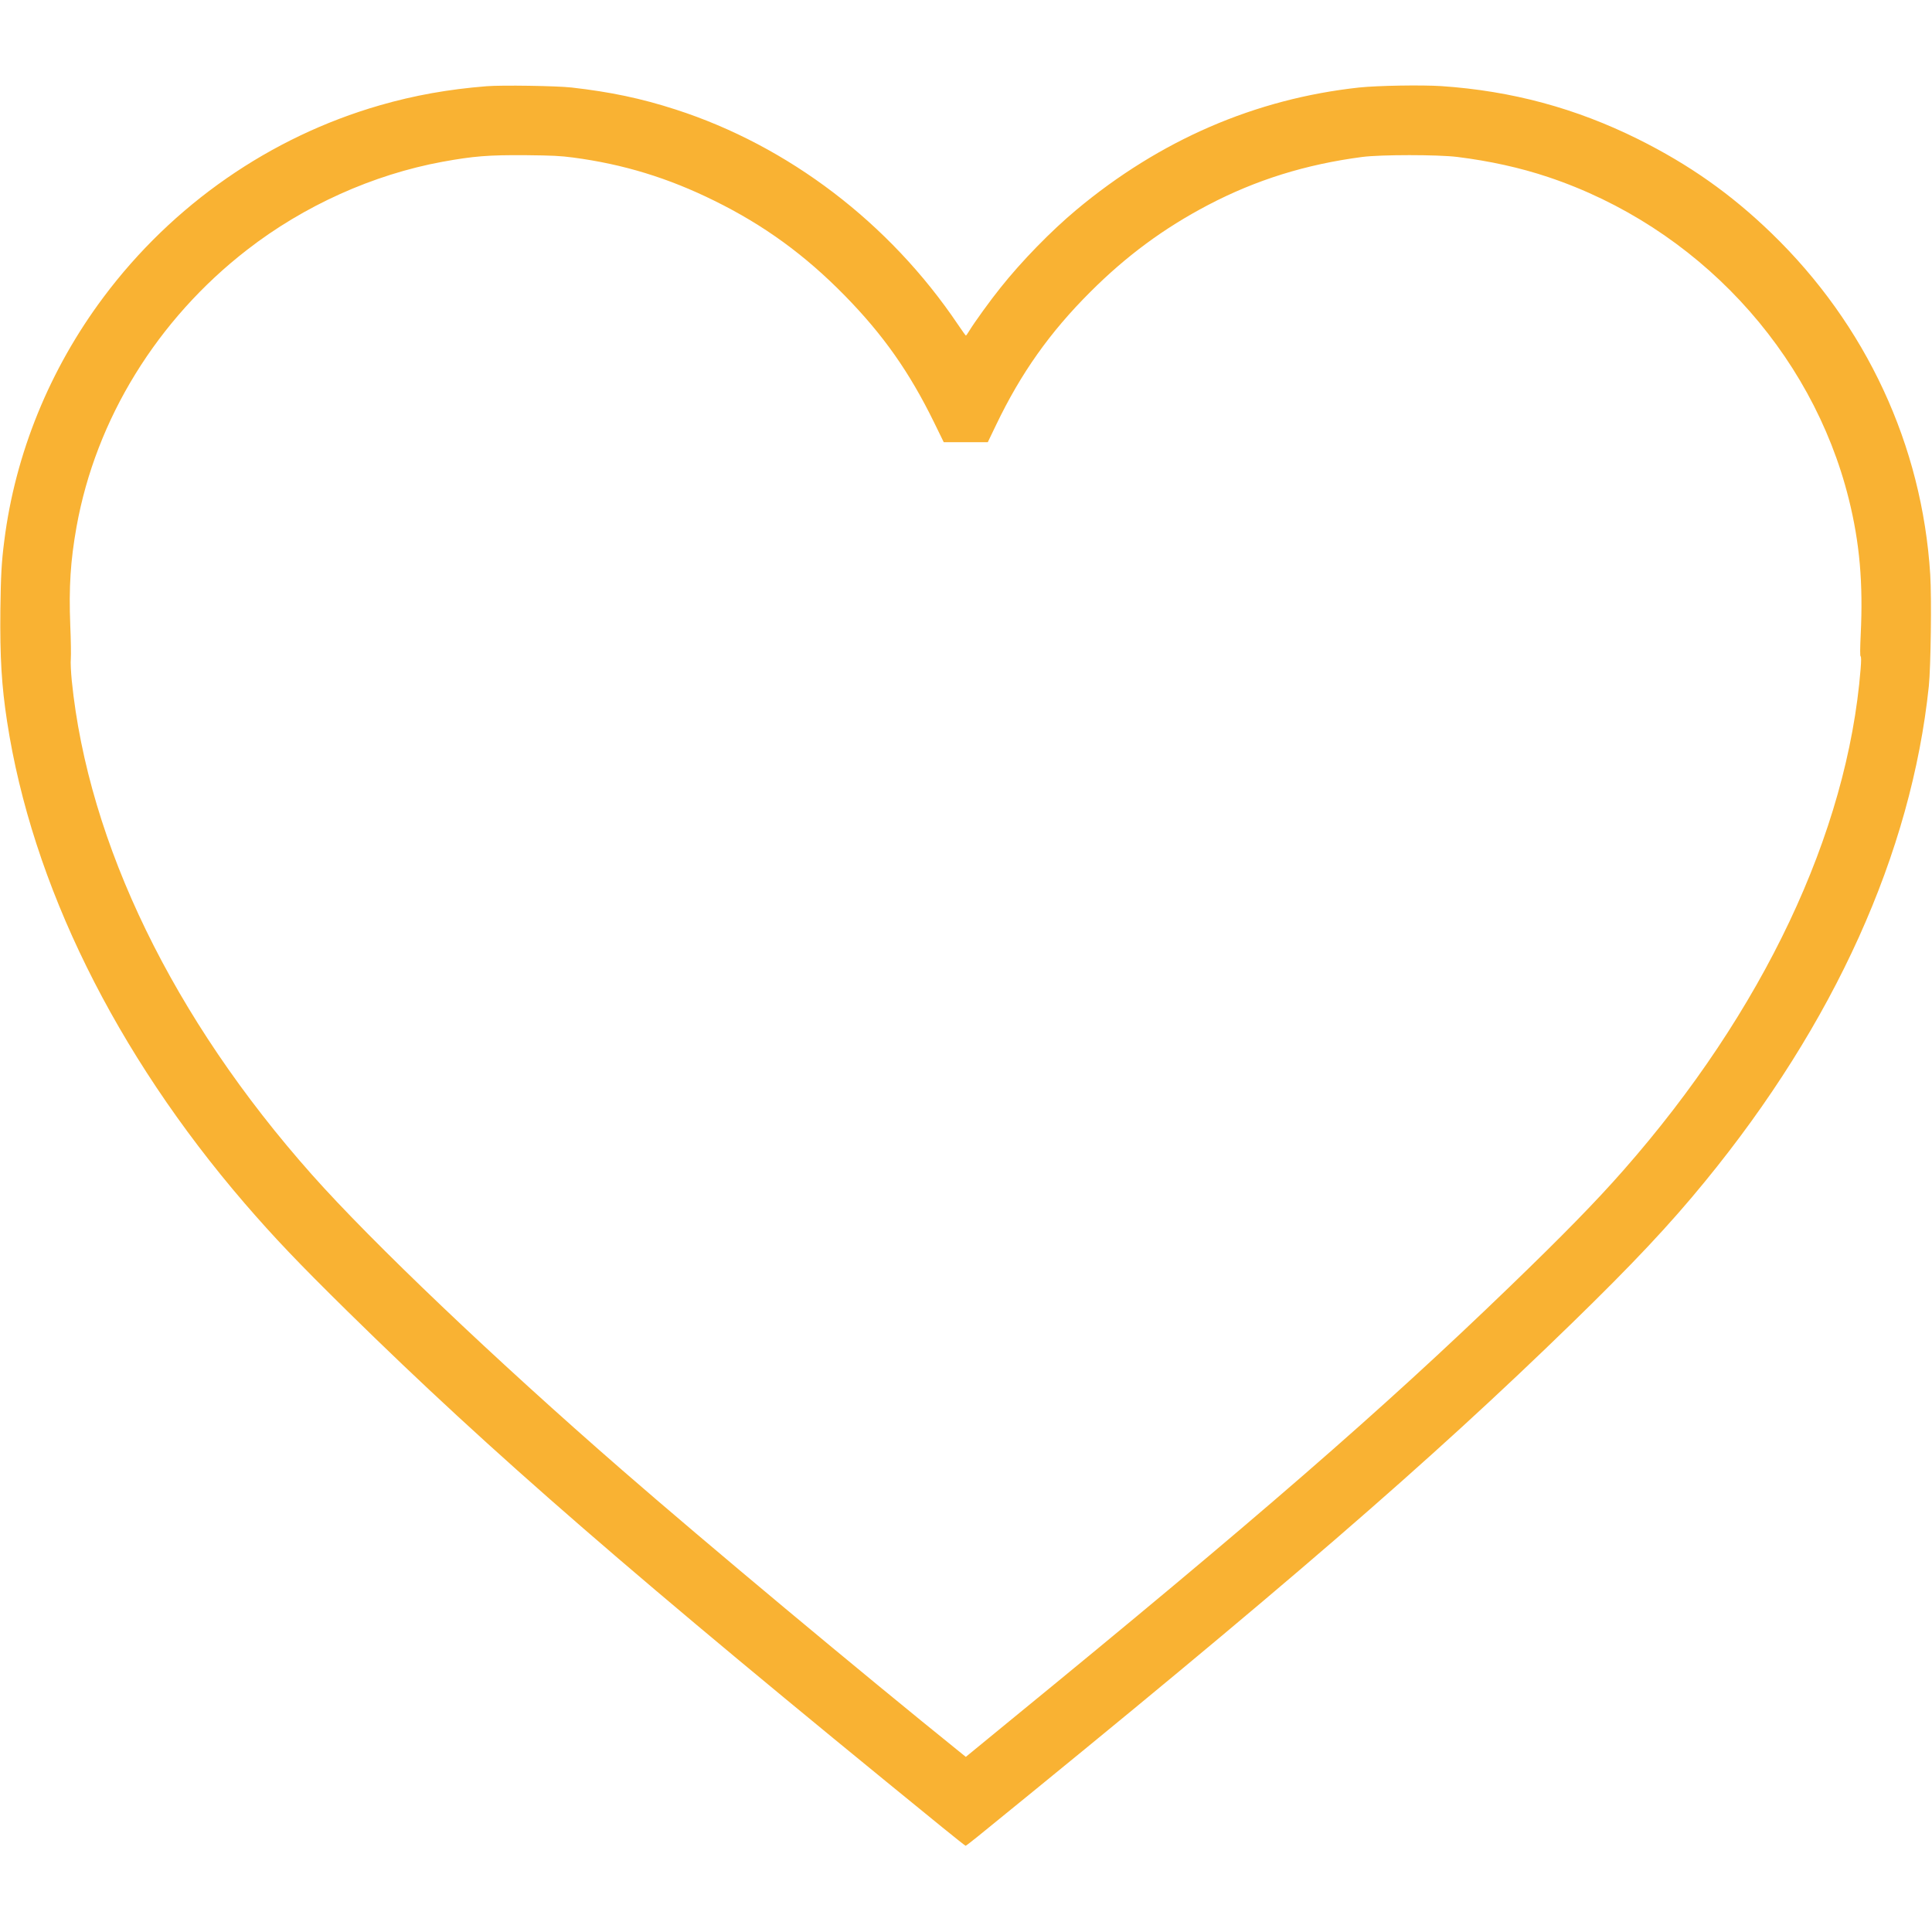 <?xml version="1.0" standalone="no"?>
<!DOCTYPE svg PUBLIC "-//W3C//DTD SVG 20010904//EN"
 "http://www.w3.org/TR/2001/REC-SVG-20010904/DTD/svg10.dtd">
<svg version="1.0" xmlns="http://www.w3.org/2000/svg"
 width="2084pt" height="2084pt" viewBox="0 0 2084 2084"
 preserveAspectRatio="xMidYMid meet">

<g transform="translate(0,2084) scale(0.1,-0.1)"
fill="#F9B233" stroke="none">
<path d="M5250 19910 c-415 -33 -782 -99 -1153 -206 -1183 -341 -2234 -1071
-2980 -2069 -582 -778 -953 -1690 -1071 -2630 -30 -232 -37 -373 -42 -745 -5
-512 13 -814 72 -1200 269 -1756 1168 -3579 2563 -5200 318 -368 573 -637
1116 -1171 1543 -1517 3068 -2841 6412 -5562 133 -108 245 -197 249 -197 4 0
64 46 133 102 3287 2670 4862 4031 6416 5544 651 634 1047 1055 1426 1519
1395 1703 2227 3545 2415 5345 21 207 31 949 15 1202 -87 1395 -691 2694
-1711 3681 -438 424 -890 742 -1440 1016 -675 335 -1362 520 -2120 572 -217
14 -689 6 -890 -15 -1121 -122 -2149 -567 -3050 -1320 -274 -229 -591 -554
-819 -841 -109 -135 -281 -374 -334 -461 -18 -30 -35 -54 -38 -54 -3 0 -41 53
-85 118 -739 1098 -1831 1929 -3047 2321 -371 120 -706 190 -1122 237 -162 18
-750 27 -915 14z m930 -769 c544 -72 1027 -220 1525 -466 538 -265 977 -585
1406 -1022 417 -426 698 -825 965 -1370 l104 -213 238 0 237 0 90 187 c267
557 579 998 1015 1433 390 390 794 688 1270 938 519 272 1055 439 1665 519
201 26 814 26 1025 0 352 -44 678 -116 980 -217 1600 -535 2844 -1868 3243
-3475 117 -470 155 -907 128 -1459 -7 -155 -8 -232 -1 -236 7 -4 7 -48 0 -136
-141 -1768 -1053 -3696 -2559 -5408 -294 -335 -657 -706 -1226 -1255 -1380
-1333 -2752 -2524 -5394 -4684 l-473 -388 -42 34 c-1091 879 -2766 2277 -3661
3056 -1376 1197 -2700 2458 -3351 3191 -1495 1683 -2412 3570 -2590 5330 -9
95 -14 194 -10 235 3 39 1 201 -6 360 -16 411 2 696 68 1065 209 1160 869
2233 1839 2985 614 477 1359 812 2108 950 336 61 496 74 902 71 282 -3 368 -7
505 -25z"/>
</g>
</svg>
